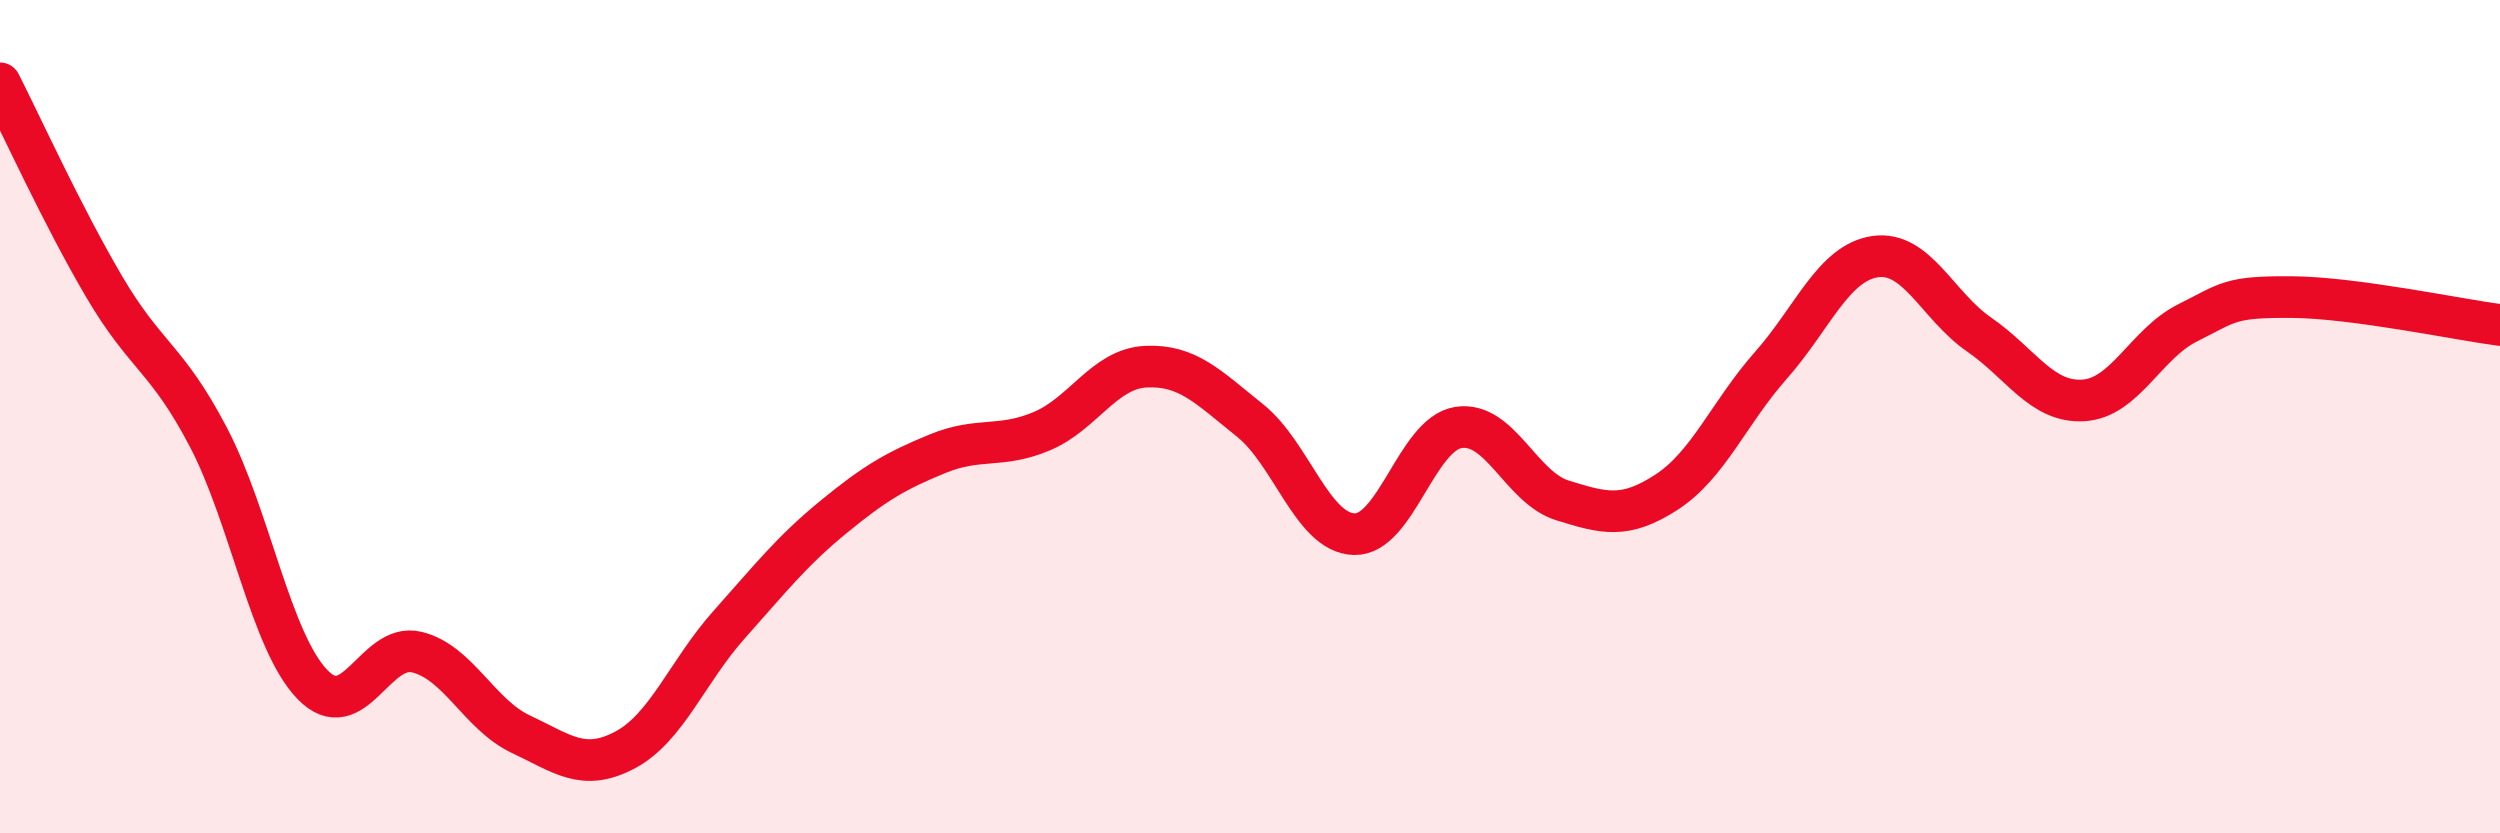 
    <svg width="60" height="20" viewBox="0 0 60 20" xmlns="http://www.w3.org/2000/svg">
      <path
        d="M 0,2 C 0.5,2.98 1.5,5.18 2.5,6.88 C 3.5,8.58 4,8.58 5,10.49 C 6,12.4 6.5,15.4 7.5,16.43 C 8.5,17.46 9,15.41 10,15.65 C 11,15.89 11.5,17.15 12.5,17.62 C 13.5,18.09 14,18.53 15,18 C 16,17.47 16.5,16.11 17.5,14.99 C 18.5,13.87 19,13.23 20,12.41 C 21,11.59 21.5,11.3 22.5,10.89 C 23.5,10.48 24,10.77 25,10.35 C 26,9.93 26.5,8.85 27.5,8.8 C 28.5,8.75 29,9.29 30,10.09 C 31,10.89 31.5,12.79 32.5,12.82 C 33.5,12.85 34,10.42 35,10.26 C 36,10.1 36.5,11.7 37.5,12.01 C 38.5,12.32 39,12.46 40,11.81 C 41,11.16 41.5,9.9 42.5,8.77 C 43.5,7.64 44,6.31 45,6.16 C 46,6.01 46.5,7.34 47.5,8.03 C 48.5,8.72 49,9.67 50,9.61 C 51,9.55 51.5,8.25 52.5,7.75 C 53.5,7.25 53.5,7.12 55,7.13 C 56.5,7.14 59,7.67 60,7.8L60 20L0 20Z"
        fill="#EB0A25"
        opacity="0.1"
        stroke-linecap="round"
        stroke-linejoin="round"
      />
      <path
        d="M 0,2 C 0.5,2.98 1.5,5.18 2.5,6.88 C 3.5,8.58 4,8.58 5,10.49 C 6,12.4 6.5,15.4 7.5,16.43 C 8.5,17.46 9,15.41 10,15.65 C 11,15.89 11.5,17.15 12.5,17.62 C 13.5,18.09 14,18.53 15,18 C 16,17.47 16.5,16.11 17.5,14.99 C 18.5,13.87 19,13.23 20,12.41 C 21,11.59 21.5,11.3 22.5,10.89 C 23.5,10.48 24,10.77 25,10.35 C 26,9.93 26.5,8.85 27.5,8.8 C 28.5,8.75 29,9.29 30,10.09 C 31,10.89 31.5,12.79 32.5,12.82 C 33.5,12.85 34,10.42 35,10.26 C 36,10.1 36.5,11.7 37.5,12.01 C 38.5,12.32 39,12.46 40,11.81 C 41,11.16 41.5,9.9 42.5,8.77 C 43.5,7.64 44,6.31 45,6.16 C 46,6.01 46.5,7.34 47.5,8.03 C 48.5,8.72 49,9.67 50,9.61 C 51,9.55 51.5,8.25 52.5,7.75 C 53.5,7.25 53.5,7.12 55,7.13 C 56.5,7.14 59,7.67 60,7.8"
        stroke="#EB0A25"
        stroke-width="1"
        fill="none"
        stroke-linecap="round"
        stroke-linejoin="round"
      />
    </svg>
  